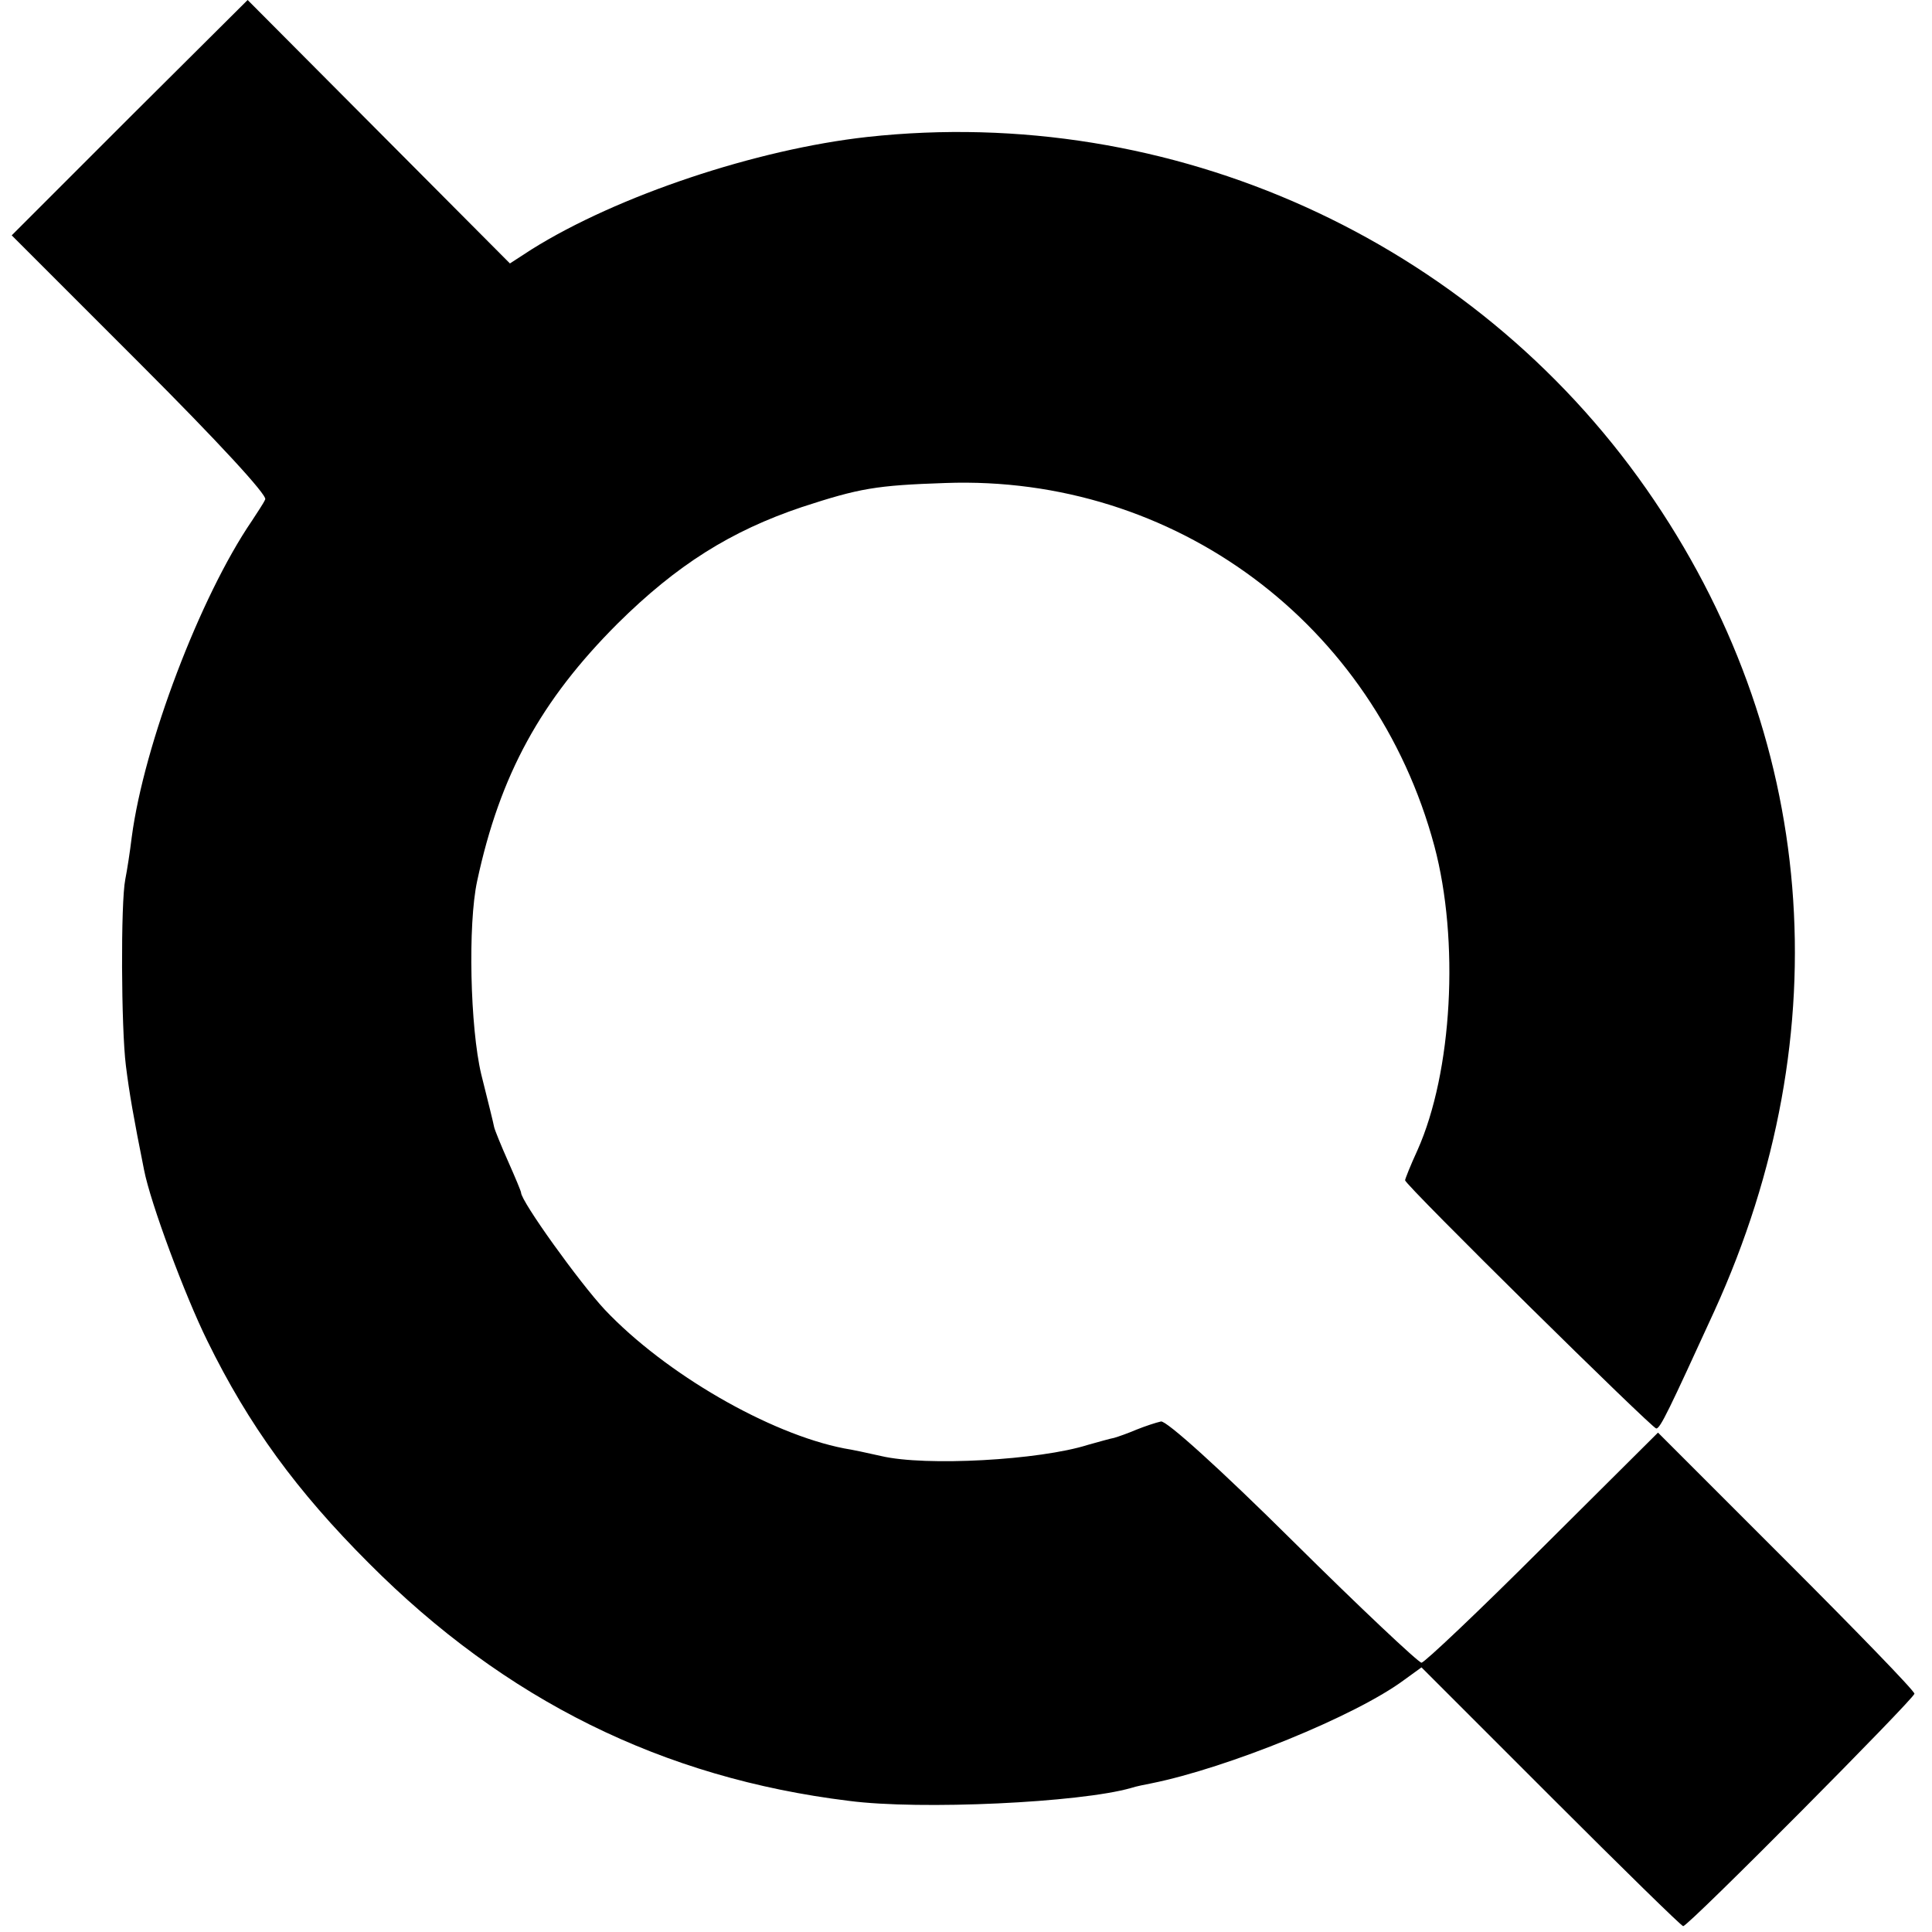 <?xml version="1.0" standalone="no"?>
<!DOCTYPE svg PUBLIC "-//W3C//DTD SVG 20010904//EN"
 "http://www.w3.org/TR/2001/REC-SVG-20010904/DTD/svg10.dtd">
<svg version="1.0" xmlns="http://www.w3.org/2000/svg"
 width="330pt" height="330pt" viewBox="0 0 330 330"
 preserveAspectRatio="xMidYMid meet">
<g transform="translate(0,330) scale(0.1,-0.1)"
fill="#000000" stroke="none">
<path d="M221 3099 l-201 -201 220 -220 c131 -131 217 -224 213 -231 -3 -7
-14 -23 -23 -37 -88 -129 -184 -381 -205 -540 -3 -25 -8 -57 -11 -72 -8 -40
-7 -254 1 -318 6 -48 13 -88 31 -178 11 -57 70 -215 108 -292 71 -145 153
-257 276 -380 233 -234 502 -367 820 -406 122 -16 395 -3 482 22 9 3 25 6 35
8 129 26 349 115 432 177 l29 21 221 -221 c121 -121 223 -221 226 -221 9 0
395 389 395 397 0 5 -99 107 -219 227 l-219 219 -197 -196 c-109 -109 -202
-197 -207 -197 -5 0 -104 93 -220 208 -124 123 -216 206 -225 204 -9 -2 -27
-8 -42 -14 -14 -6 -31 -12 -38 -14 -6 -1 -27 -7 -45 -12 -82 -26 -277 -37
-353 -19 -22 5 -50 11 -63 13 -128 25 -306 128 -409 237 -43 46 -143 185 -143
200 0 2 -10 26 -22 53 -12 27 -23 54 -24 59 -1 6 -11 46 -22 90 -19 80 -23
256 -7 330 39 182 109 309 240 440 101 100 193 158 315 199 98 32 126 37 245
41 391 14 733 -240 835 -620 43 -161 31 -386 -29 -520 -12 -26 -21 -49 -21
-51 0 -8 422 -424 429 -424 7 0 22 32 99 200 218 478 176 987 -116 1405 -298
426 -811 658 -1331 601 -189 -21 -426 -100 -573 -192 l-37 -24 -224 225 -224
225 -202 -201z"/>
</g>
</svg>

